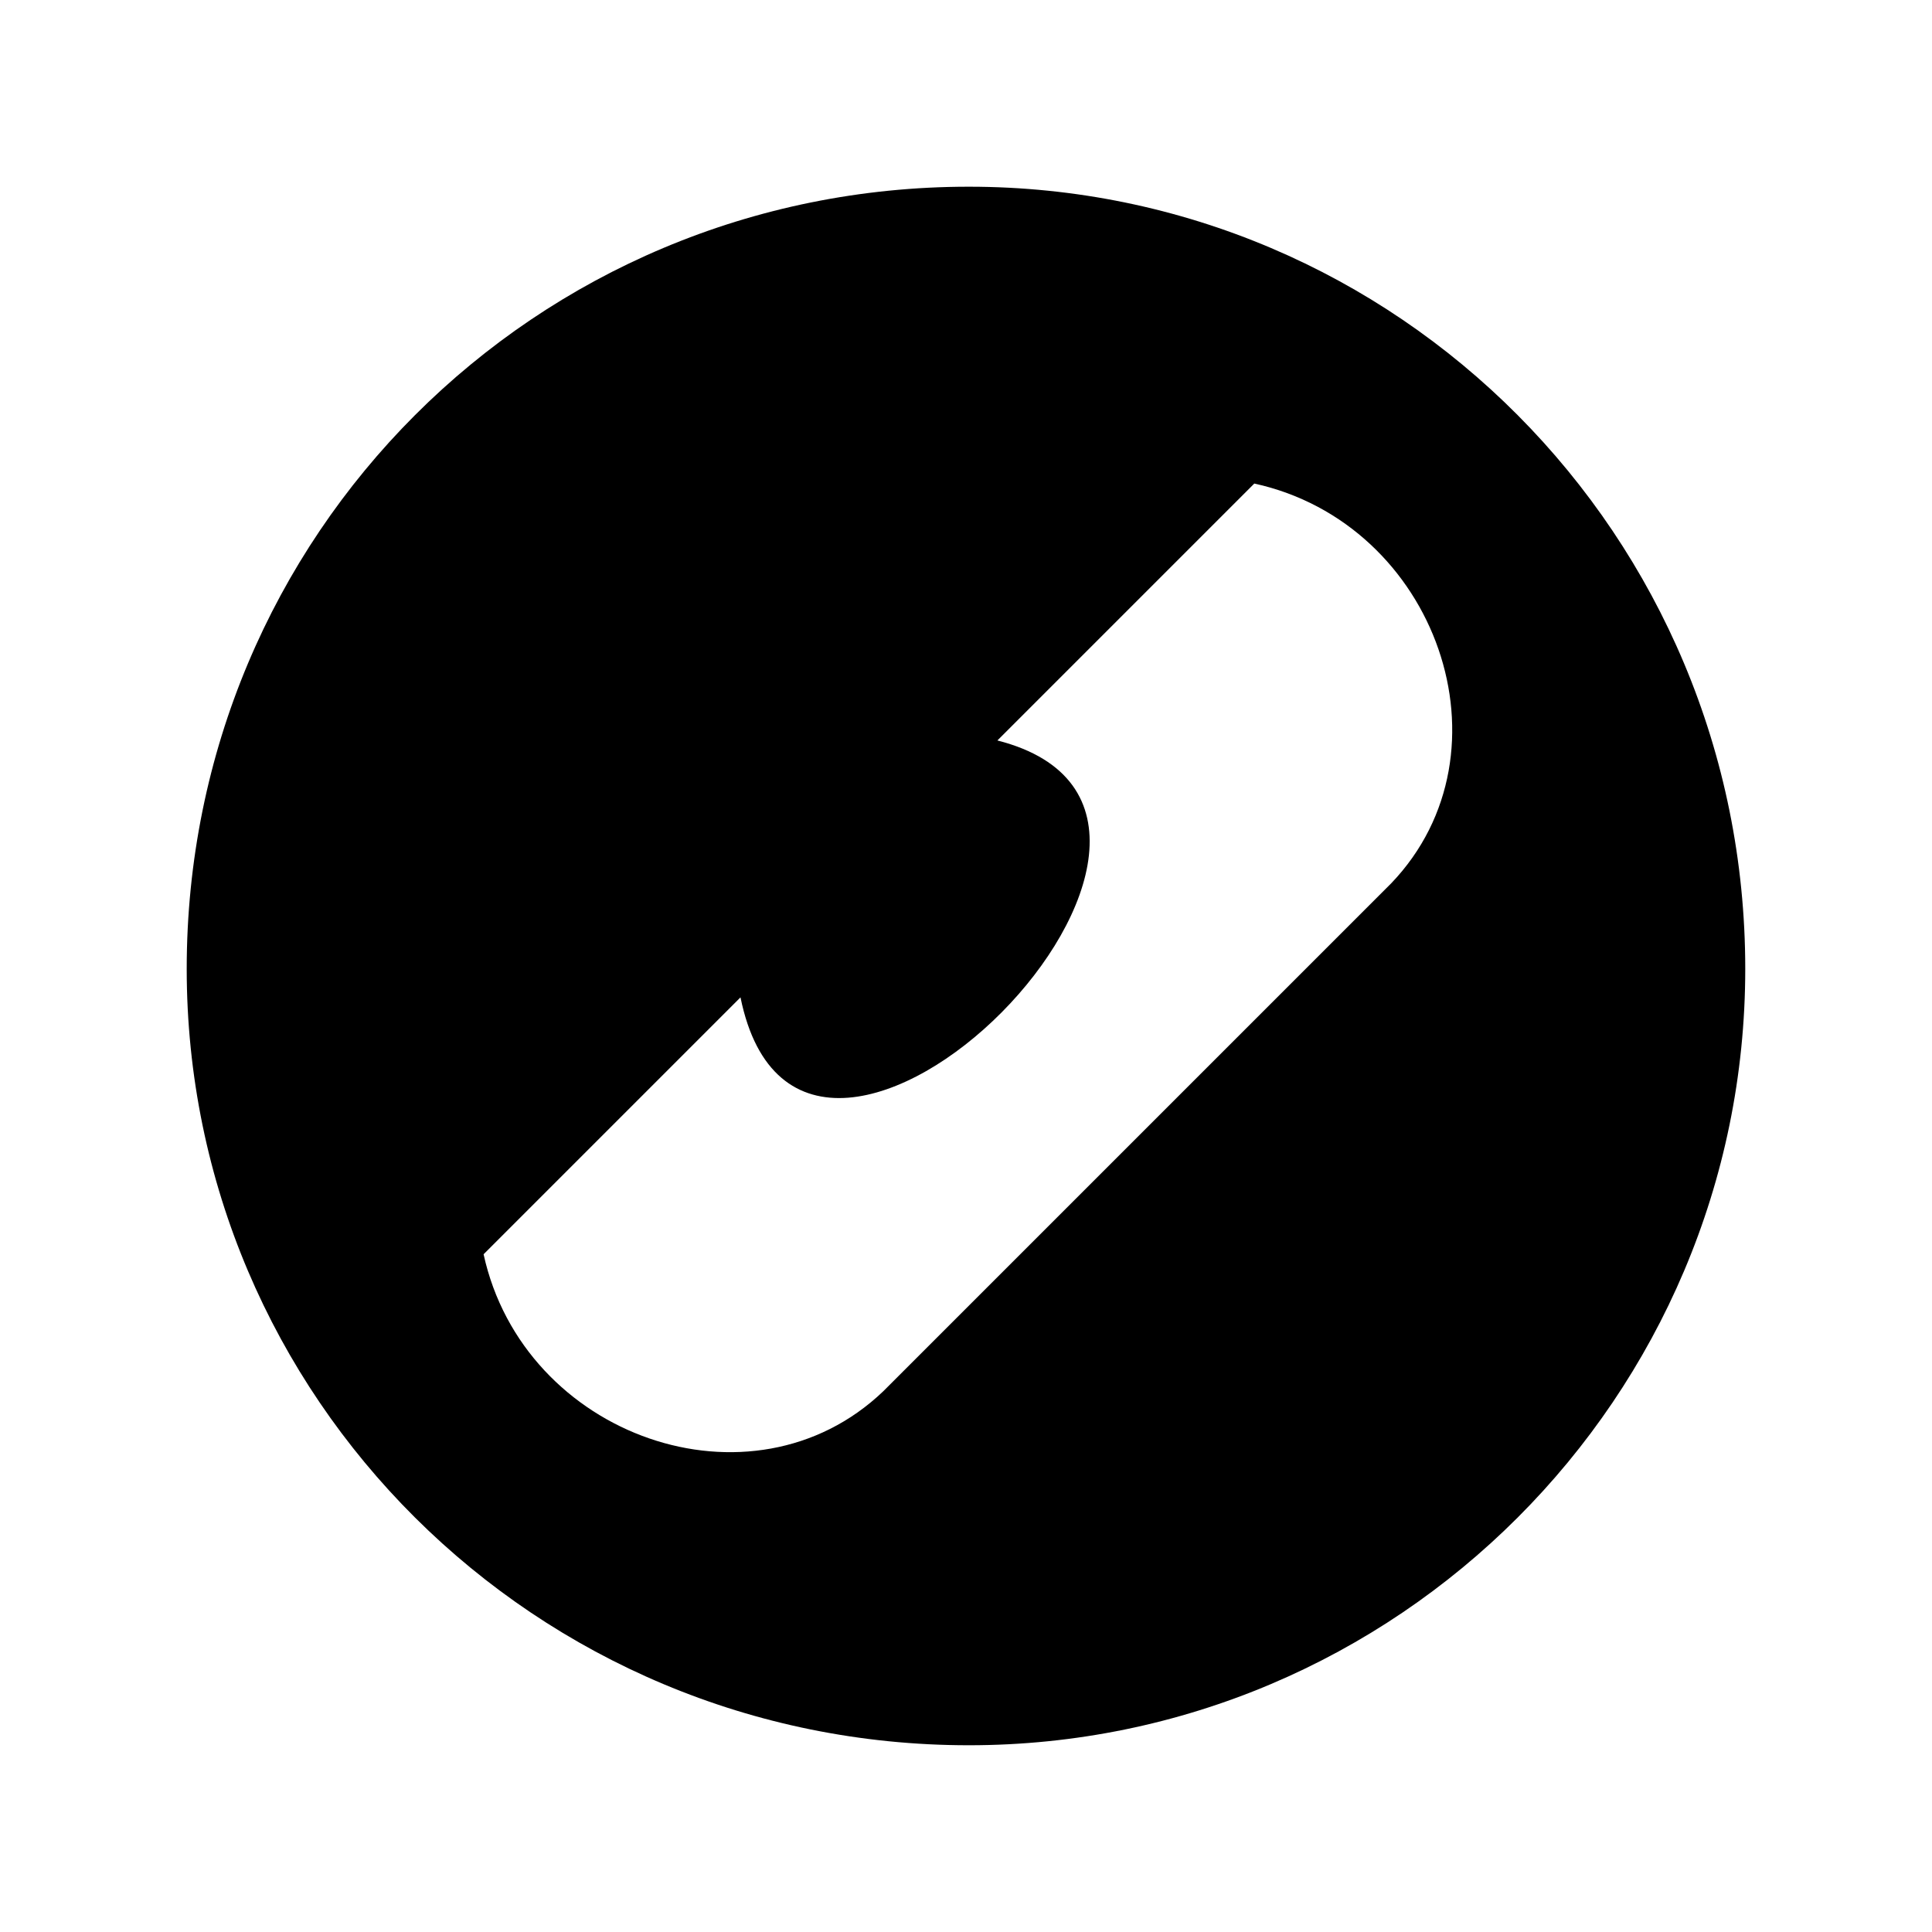 <?xml version="1.0" encoding="UTF-8"?>
<!-- The Best Svg Icon site in the world: iconSvg.co, Visit us! https://iconsvg.co -->
<svg fill="#000000" width="800px" height="800px" version="1.1" viewBox="144 144 512 512" xmlns="http://www.w3.org/2000/svg">
 <path d="m193.48 400.75c0-114.98 92.289-207.27 207.27-207.27 113.47 0 205.76 92.289 205.76 207.27 0 113.47-92.289 205.76-205.76 205.76-114.98 0-207.27-92.289-207.27-205.76zm214.84-60.52c77.16 19.668-51.441 149.78-68.082 68.082l-68.082 68.082c10.59 48.414 71.109 69.594 105.91 36.312l134.65-134.65c33.285-34.797 12.105-95.316-36.312-105.91z" fill-rule="evenodd"/>
</svg>